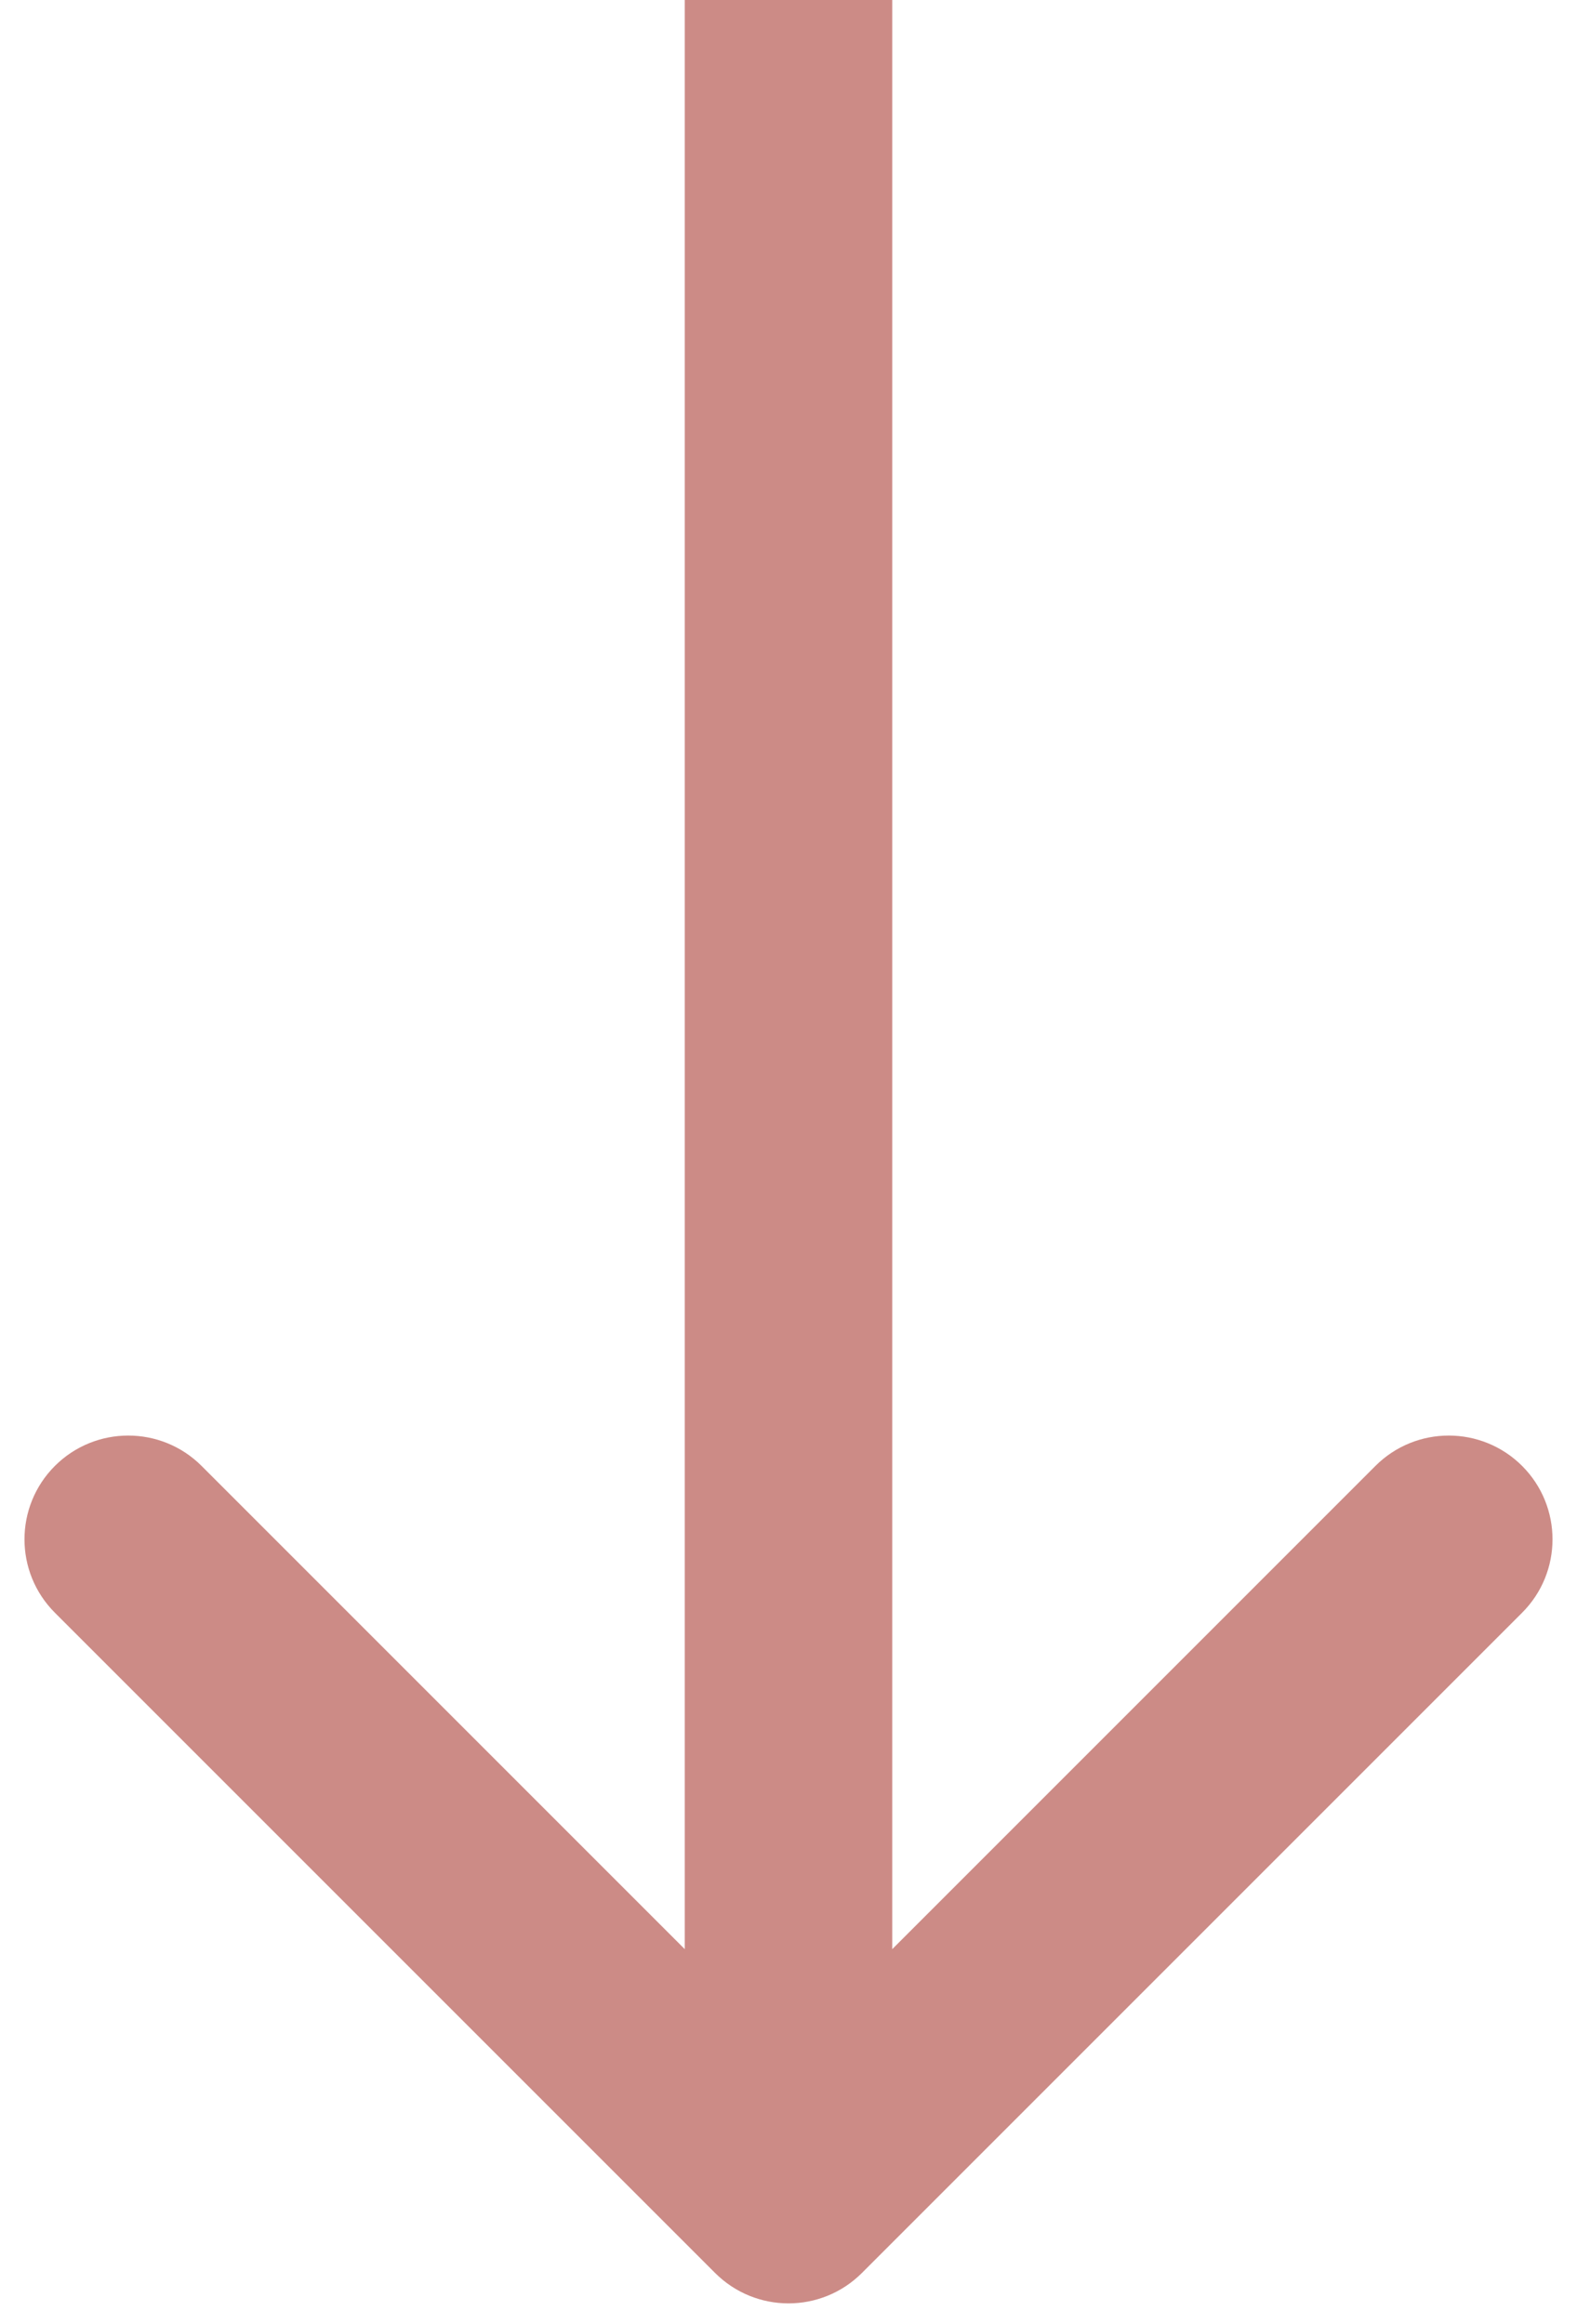 <?xml version="1.0" encoding="UTF-8"?> <svg xmlns="http://www.w3.org/2000/svg" width="38" height="56" viewBox="0 0 38 56" fill="none"> <path d="M17.232 54.768C18.209 55.744 19.791 55.744 20.768 54.768L36.678 38.858C37.654 37.882 37.654 36.299 36.678 35.322C35.701 34.346 34.118 34.346 33.142 35.322L19 49.465L4.858 35.322C3.882 34.346 2.299 34.346 1.322 35.322C0.346 36.299 0.346 37.882 1.322 38.858L17.232 54.768ZM16.5 6.11444e-05L16.5 53L21.5 53L21.5 6.09259e-05L16.5 6.11444e-05Z" fill="#CC8B86"></path> </svg> 